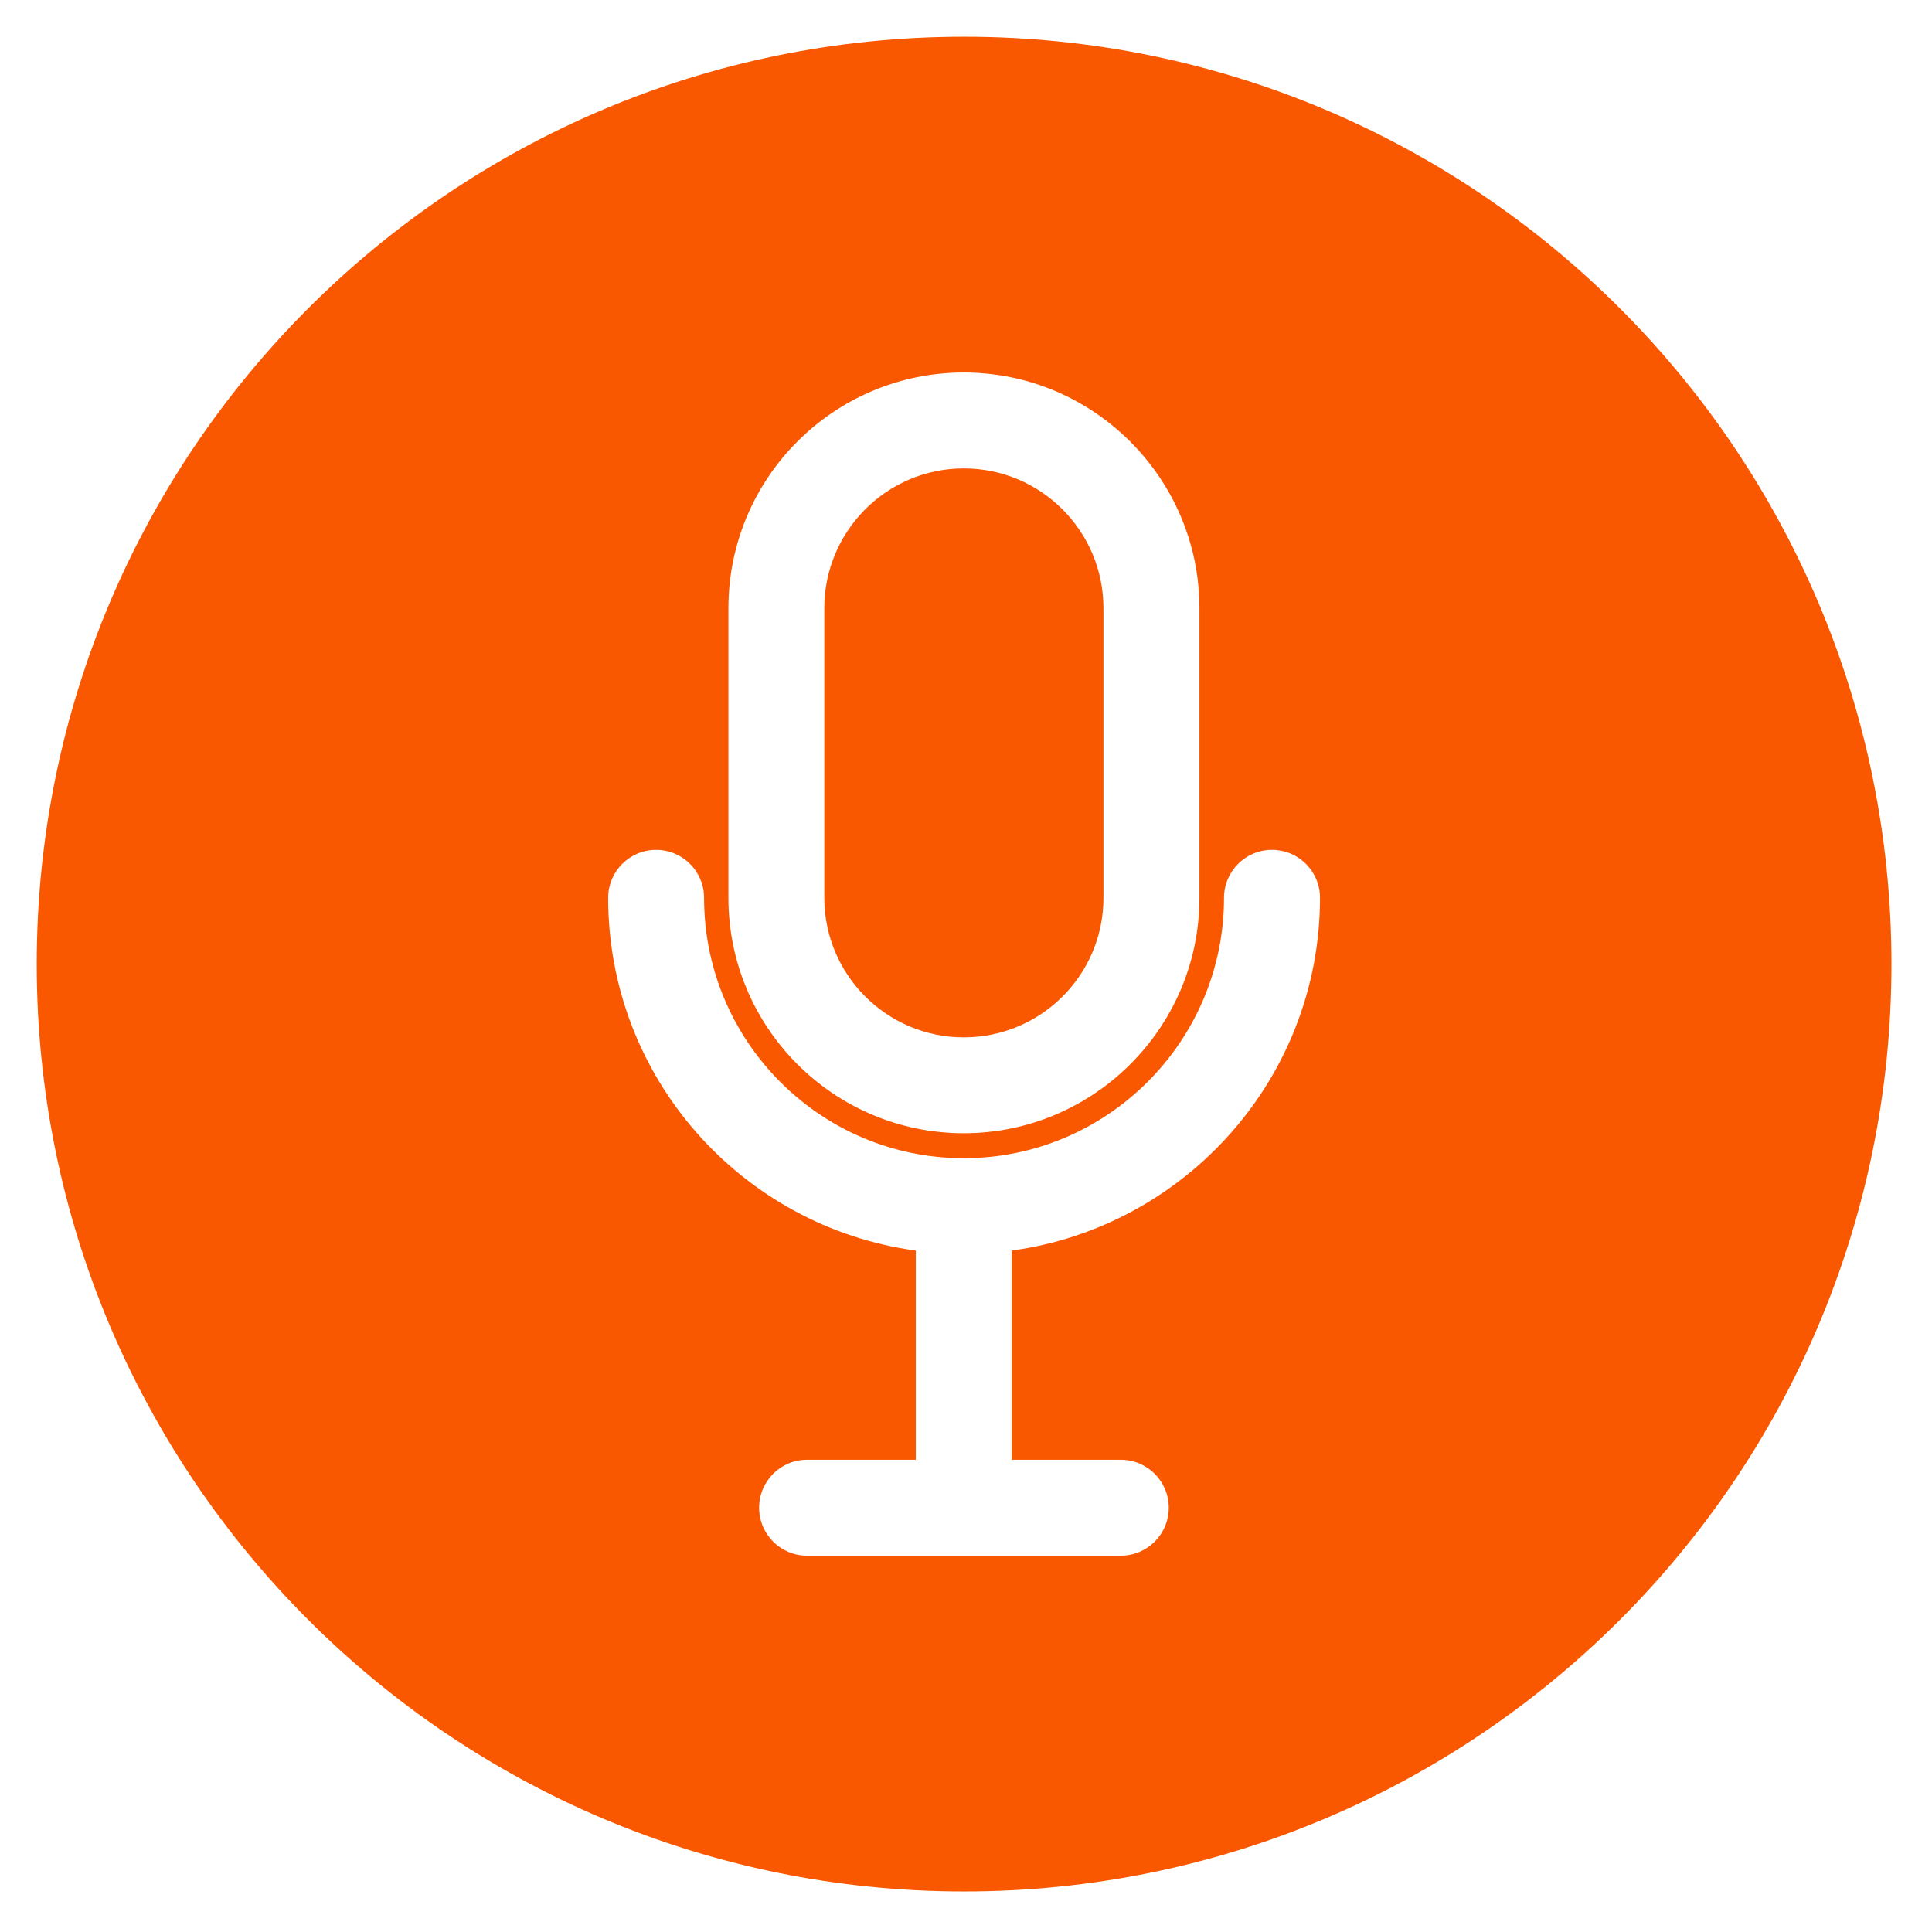 <svg xmlns="http://www.w3.org/2000/svg" xmlns:xlink="http://www.w3.org/1999/xlink" width="100" zoomAndPan="magnify" viewBox="0 0 75 75" height="100" preserveAspectRatio="xMidYMid meet" version="1.0"><defs><clipPath id="43f9cef7d0"><path d="M 1.426 1.426 L 73.426 1.426 L 73.426 73.426 L 1.426 73.426 Z M 1.426 1.426 " clip-rule="nonzero"/></clipPath></defs><path fill="#f95700" d="M 37.414 40.27 C 40.406 40.27 42.836 37.848 42.836 34.855 L 42.836 23.609 C 42.836 20.617 40.406 18.184 37.414 18.184 C 34.422 18.184 32 20.617 32 23.609 L 32 34.855 C 32 37.836 34.422 40.27 37.414 40.27 Z M 37.414 40.27 " fill-opacity="1" fill-rule="nonzero"/><g clip-path="url(#43f9cef7d0)"><path fill="#f95700" d="M 37.426 1.426 C 17.539 1.426 1.426 17.539 1.426 37.426 C 1.426 57.312 17.539 73.426 37.426 73.426 C 57.312 73.426 73.426 57.312 73.426 37.426 C 73.426 17.539 57.312 1.426 37.426 1.426 Z M 28.277 23.609 C 28.277 18.555 32.371 14.461 37.414 14.461 C 42.453 14.461 46.562 18.57 46.562 23.609 L 46.562 34.855 C 46.562 39.895 42.453 43.992 37.414 43.992 C 32.371 43.992 28.277 39.895 28.277 34.855 Z M 39.273 48.547 L 39.273 56.668 L 43.508 56.668 C 44.539 56.668 45.371 57.5 45.371 58.527 C 45.371 59.559 44.539 60.391 43.508 60.391 L 31.328 60.391 C 30.301 60.391 29.469 59.559 29.469 58.527 C 29.469 57.5 30.301 56.668 31.328 56.668 L 35.551 56.668 L 35.551 48.547 C 28.809 47.629 23.609 41.855 23.609 34.855 C 23.609 33.824 24.441 32.992 25.469 32.992 C 26.5 32.992 27.332 33.824 27.332 34.855 C 27.332 40.43 31.852 44.961 37.414 44.961 C 42.973 44.961 47.516 40.43 47.516 34.855 C 47.516 33.824 48.348 32.992 49.379 32.992 C 50.41 32.992 51.242 33.824 51.242 34.855 C 51.242 41.844 46.016 47.629 39.273 48.547 Z M 39.273 48.547 " fill-opacity="1" fill-rule="nonzero"/></g></svg>